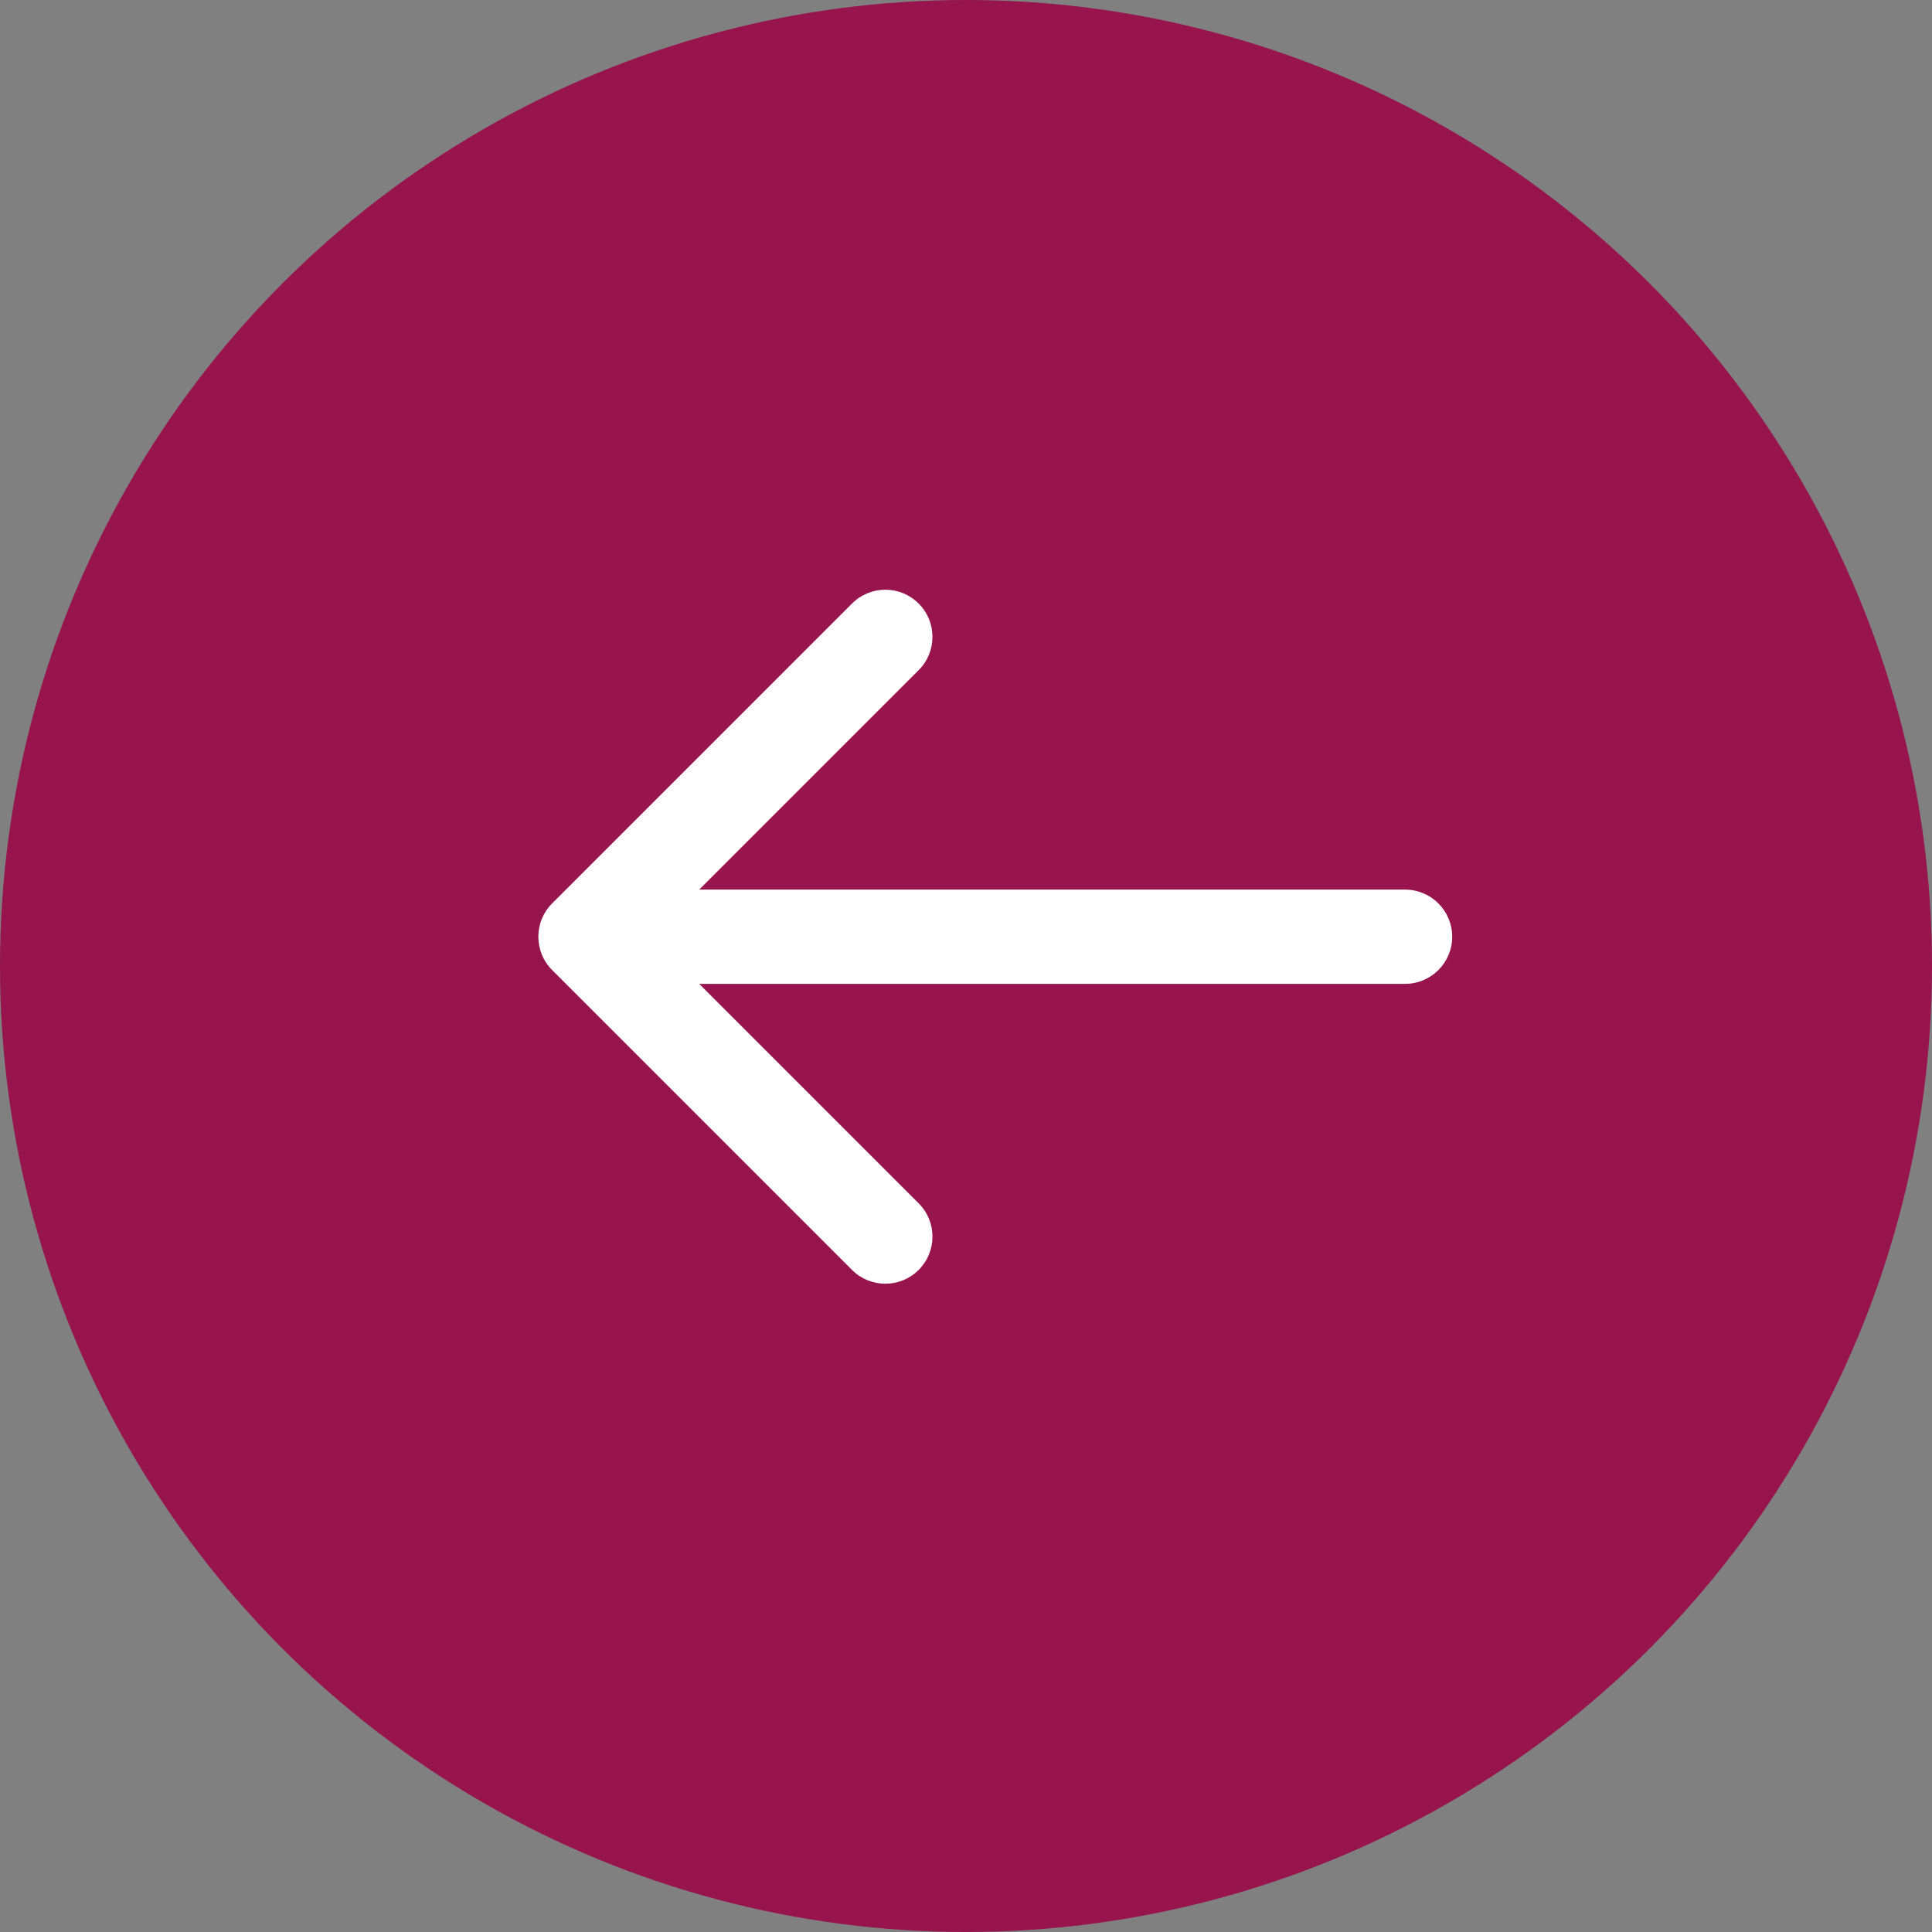 <svg width="41" height="41" viewBox="0 0 41 41" fill="none" xmlns="http://www.w3.org/2000/svg">
<rect x="0" y="0" width="41" height="41" fill="#808080" stroke="none"/>
<circle cx="20.5" cy="20.5" r="20.5" transform="rotate(-180 20.5 20.5)" fill="#97144D"/>
<path d="M29.818 20.879C30.37 20.879 30.818 20.431 30.818 19.879C30.818 19.326 30.37 18.879 29.818 18.879V20.879ZM11.717 19.172C11.327 19.562 11.327 20.195 11.717 20.586L18.081 26.95C18.472 27.34 19.105 27.34 19.495 26.95C19.886 26.559 19.886 25.926 19.495 25.536L13.838 19.879L19.495 14.222C19.886 13.831 19.886 13.198 19.495 12.808C19.105 12.417 18.472 12.417 18.081 12.808L11.717 19.172ZM29.818 18.879H12.424V20.879H29.818V18.879Z" fill="white"/>
</svg>
